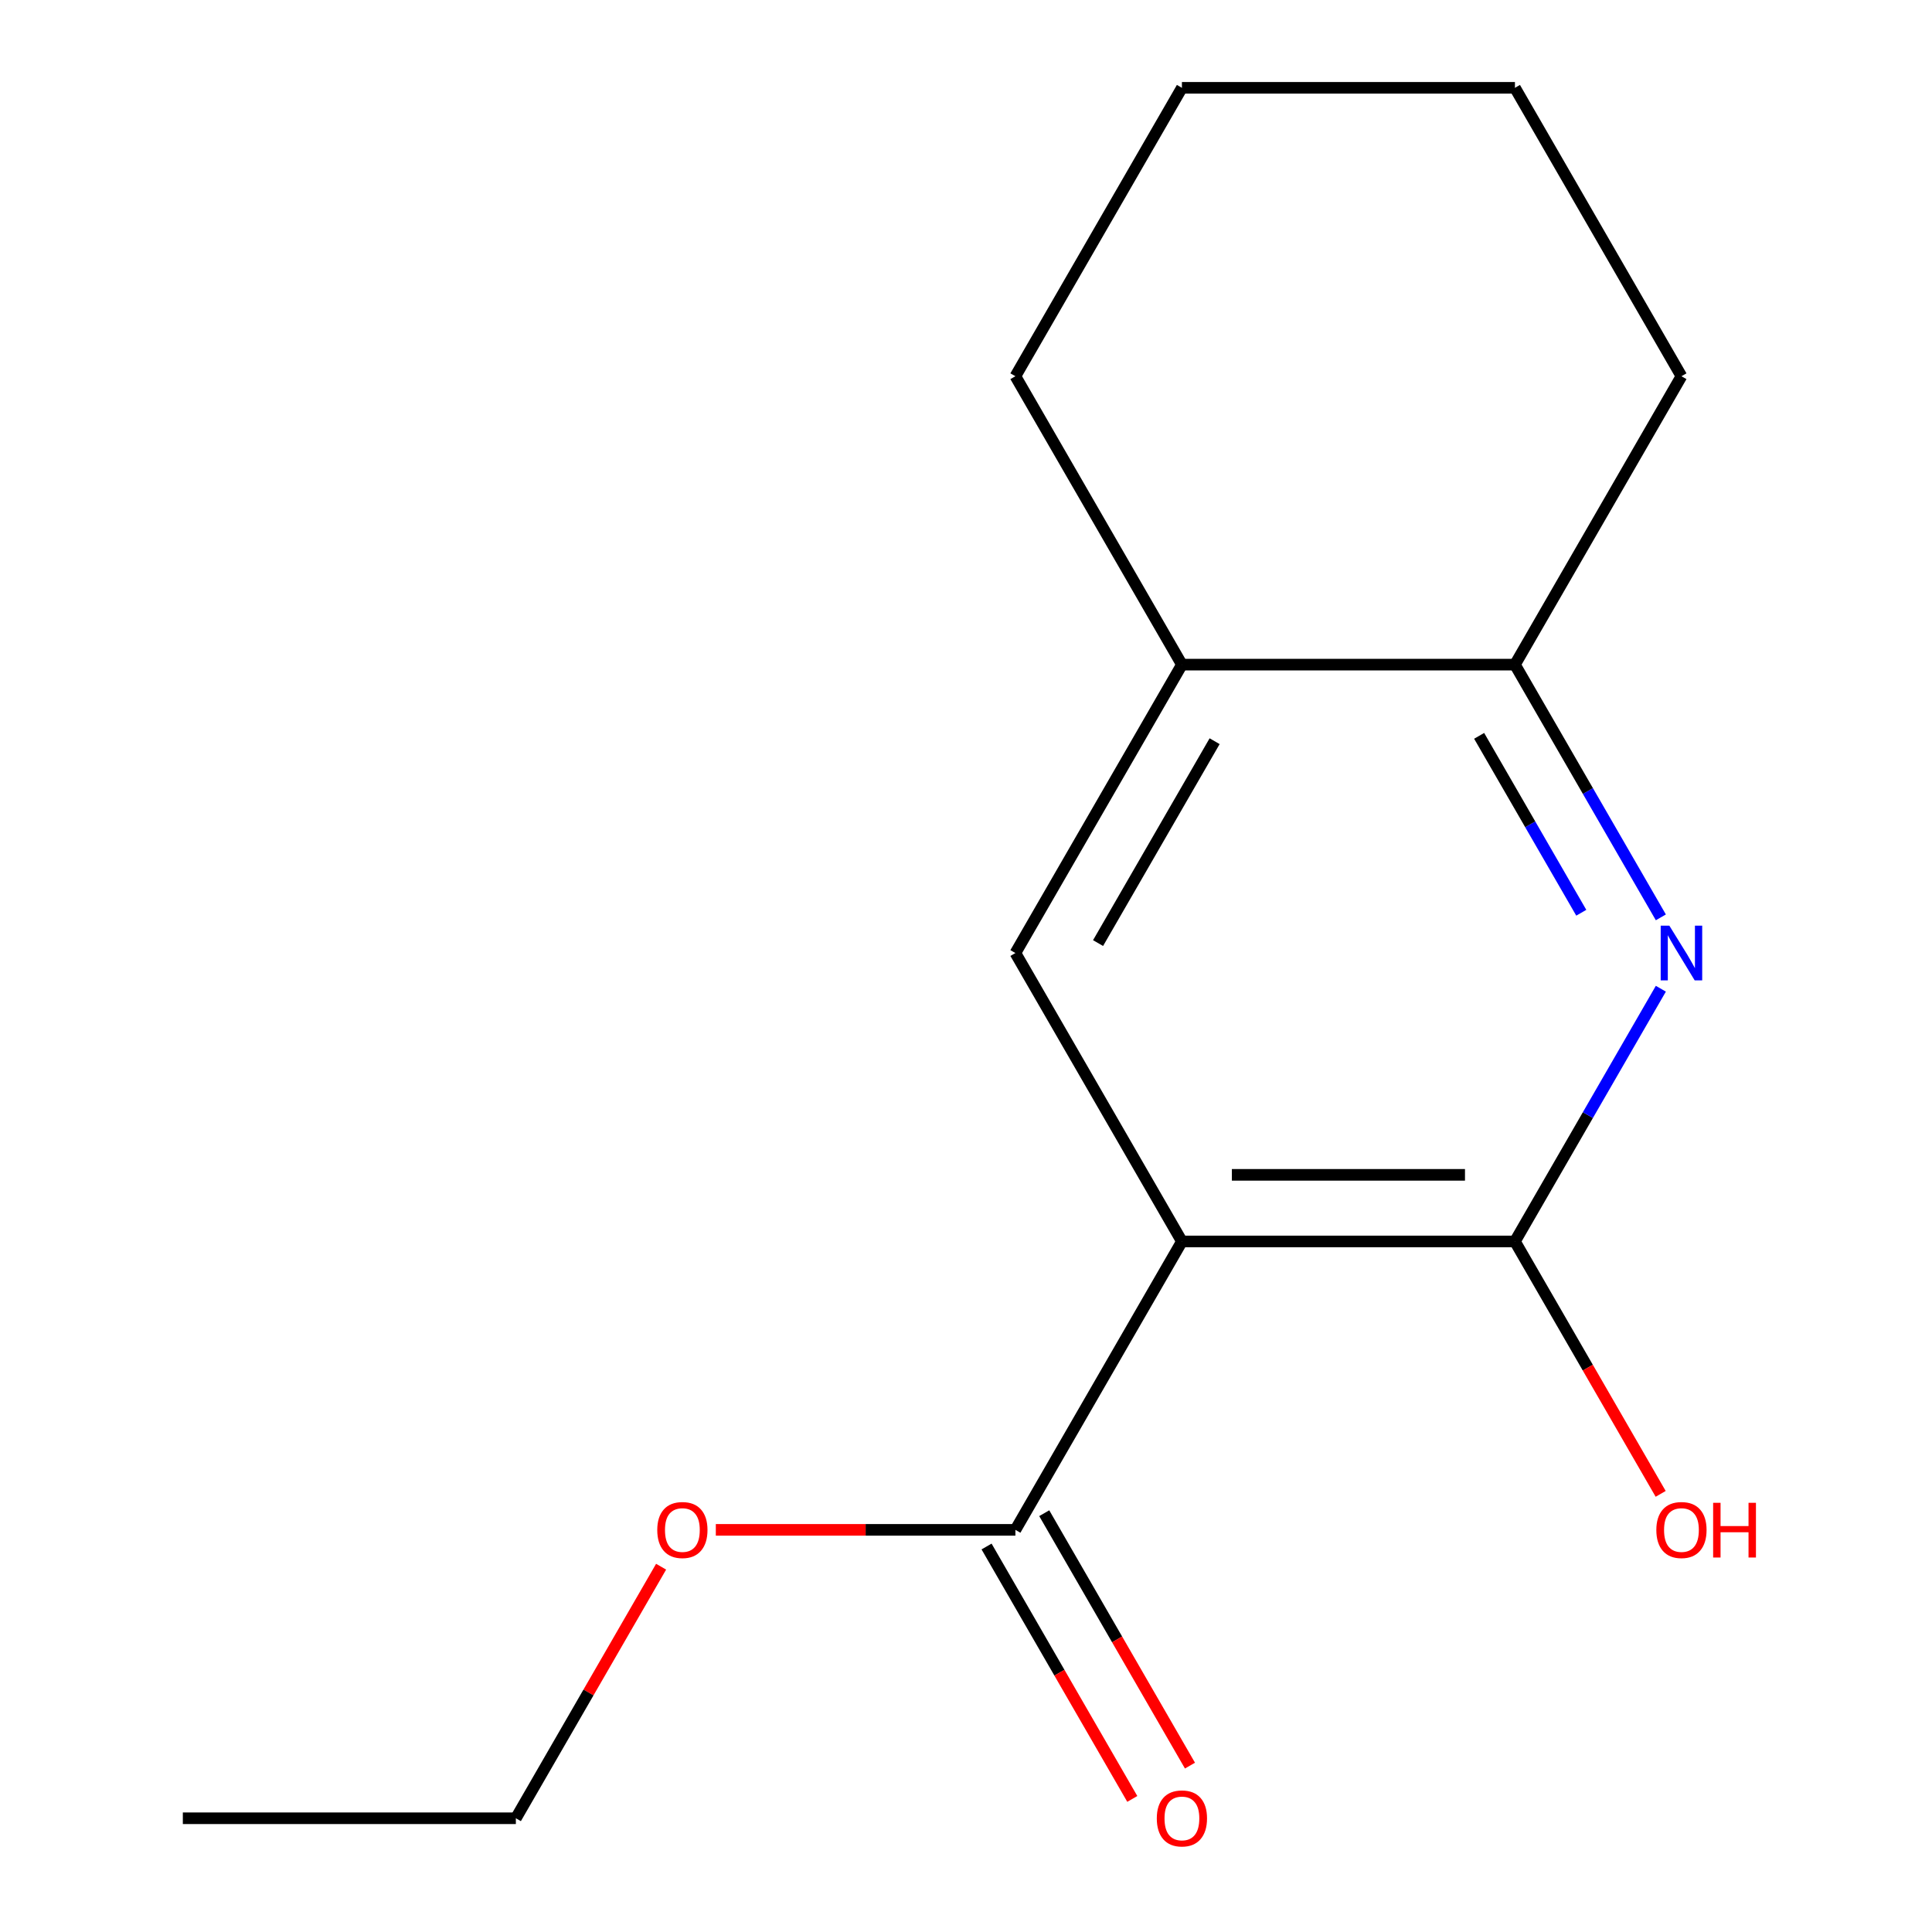 <?xml version='1.0' encoding='iso-8859-1'?>
<svg version='1.1' baseProfile='full'
              xmlns='http://www.w3.org/2000/svg'
                      xmlns:rdkit='http://www.rdkit.org/xml'
                      xmlns:xlink='http://www.w3.org/1999/xlink'
                  xml:space='preserve'
width='1000px' height='1000px' viewBox='0 0 1000 1000'>
<!-- END OF HEADER -->
<rect style='opacity:1.0;fill:#FFFFFF;stroke:none' width='1000' height='1000' x='0' y='0'> </rect>
<path class='bond-0' d='M 611.756,642.572 L 784.129,642.572' style='fill:none;fill-rule:evenodd;stroke:#000000;stroke-width:6px;stroke-linecap:butt;stroke-linejoin:miter;stroke-opacity:1' />
<path class='bond-0' d='M 637.612,608.097 L 758.273,608.097' style='fill:none;fill-rule:evenodd;stroke:#000000;stroke-width:6px;stroke-linecap:butt;stroke-linejoin:miter;stroke-opacity:1' />
<path class='bond-2' d='M 611.756,642.572 L 525.57,493.292' style='fill:none;fill-rule:evenodd;stroke:#000000;stroke-width:6px;stroke-linecap:butt;stroke-linejoin:miter;stroke-opacity:1' />
<path class='bond-3' d='M 611.756,642.572 L 525.57,791.851' style='fill:none;fill-rule:evenodd;stroke:#000000;stroke-width:6px;stroke-linecap:butt;stroke-linejoin:miter;stroke-opacity:1' />
<path class='bond-1' d='M 784.129,642.572 L 821.891,577.167' style='fill:none;fill-rule:evenodd;stroke:#000000;stroke-width:6px;stroke-linecap:butt;stroke-linejoin:miter;stroke-opacity:1' />
<path class='bond-1' d='M 821.891,577.167 L 859.652,511.762' style='fill:none;fill-rule:evenodd;stroke:#0000FF;stroke-width:6px;stroke-linecap:butt;stroke-linejoin:miter;stroke-opacity:1' />
<path class='bond-7' d='M 784.129,642.572 L 821.844,707.897' style='fill:none;fill-rule:evenodd;stroke:#000000;stroke-width:6px;stroke-linecap:butt;stroke-linejoin:miter;stroke-opacity:1' />
<path class='bond-7' d='M 821.844,707.897 L 859.56,773.222' style='fill:none;fill-rule:evenodd;stroke:#FF0000;stroke-width:6px;stroke-linecap:butt;stroke-linejoin:miter;stroke-opacity:1' />
<path class='bond-15' d='M 859.652,474.823 L 821.891,409.418' style='fill:none;fill-rule:evenodd;stroke:#0000FF;stroke-width:6px;stroke-linecap:butt;stroke-linejoin:miter;stroke-opacity:1' />
<path class='bond-15' d='M 821.891,409.418 L 784.129,344.013' style='fill:none;fill-rule:evenodd;stroke:#000000;stroke-width:6px;stroke-linecap:butt;stroke-linejoin:miter;stroke-opacity:1' />
<path class='bond-15' d='M 818.468,472.439 L 792.035,426.655' style='fill:none;fill-rule:evenodd;stroke:#0000FF;stroke-width:6px;stroke-linecap:butt;stroke-linejoin:miter;stroke-opacity:1' />
<path class='bond-15' d='M 792.035,426.655 L 765.602,380.872' style='fill:none;fill-rule:evenodd;stroke:#000000;stroke-width:6px;stroke-linecap:butt;stroke-linejoin:miter;stroke-opacity:1' />
<path class='bond-5' d='M 525.57,493.292 L 611.756,344.013' style='fill:none;fill-rule:evenodd;stroke:#000000;stroke-width:6px;stroke-linecap:butt;stroke-linejoin:miter;stroke-opacity:1' />
<path class='bond-5' d='M 568.354,488.138 L 628.684,383.642' style='fill:none;fill-rule:evenodd;stroke:#000000;stroke-width:6px;stroke-linecap:butt;stroke-linejoin:miter;stroke-opacity:1' />
<path class='bond-6' d='M 510.642,800.47 L 548.357,865.795' style='fill:none;fill-rule:evenodd;stroke:#000000;stroke-width:6px;stroke-linecap:butt;stroke-linejoin:miter;stroke-opacity:1' />
<path class='bond-6' d='M 548.357,865.795 L 586.073,931.119' style='fill:none;fill-rule:evenodd;stroke:#FF0000;stroke-width:6px;stroke-linecap:butt;stroke-linejoin:miter;stroke-opacity:1' />
<path class='bond-6' d='M 540.498,783.232 L 578.213,848.557' style='fill:none;fill-rule:evenodd;stroke:#000000;stroke-width:6px;stroke-linecap:butt;stroke-linejoin:miter;stroke-opacity:1' />
<path class='bond-6' d='M 578.213,848.557 L 615.928,913.882' style='fill:none;fill-rule:evenodd;stroke:#FF0000;stroke-width:6px;stroke-linecap:butt;stroke-linejoin:miter;stroke-opacity:1' />
<path class='bond-8' d='M 525.57,791.851 L 448.038,791.851' style='fill:none;fill-rule:evenodd;stroke:#000000;stroke-width:6px;stroke-linecap:butt;stroke-linejoin:miter;stroke-opacity:1' />
<path class='bond-8' d='M 448.038,791.851 L 370.506,791.851' style='fill:none;fill-rule:evenodd;stroke:#FF0000;stroke-width:6px;stroke-linecap:butt;stroke-linejoin:miter;stroke-opacity:1' />
<path class='bond-4' d='M 784.129,344.013 L 611.756,344.013' style='fill:none;fill-rule:evenodd;stroke:#000000;stroke-width:6px;stroke-linecap:butt;stroke-linejoin:miter;stroke-opacity:1' />
<path class='bond-9' d='M 784.129,344.013 L 870.315,194.734' style='fill:none;fill-rule:evenodd;stroke:#000000;stroke-width:6px;stroke-linecap:butt;stroke-linejoin:miter;stroke-opacity:1' />
<path class='bond-10' d='M 611.756,344.013 L 525.57,194.734' style='fill:none;fill-rule:evenodd;stroke:#000000;stroke-width:6px;stroke-linecap:butt;stroke-linejoin:miter;stroke-opacity:1' />
<path class='bond-11' d='M 342.187,810.92 L 304.599,876.025' style='fill:none;fill-rule:evenodd;stroke:#FF0000;stroke-width:6px;stroke-linecap:butt;stroke-linejoin:miter;stroke-opacity:1' />
<path class='bond-11' d='M 304.599,876.025 L 267.01,941.13' style='fill:none;fill-rule:evenodd;stroke:#000000;stroke-width:6px;stroke-linecap:butt;stroke-linejoin:miter;stroke-opacity:1' />
<path class='bond-16' d='M 870.315,194.734 L 784.129,45.455' style='fill:none;fill-rule:evenodd;stroke:#000000;stroke-width:6px;stroke-linecap:butt;stroke-linejoin:miter;stroke-opacity:1' />
<path class='bond-14' d='M 525.57,194.734 L 611.756,45.455' style='fill:none;fill-rule:evenodd;stroke:#000000;stroke-width:6px;stroke-linecap:butt;stroke-linejoin:miter;stroke-opacity:1' />
<path class='bond-12' d='M 267.01,941.13 L 94.638,941.13' style='fill:none;fill-rule:evenodd;stroke:#000000;stroke-width:6px;stroke-linecap:butt;stroke-linejoin:miter;stroke-opacity:1' />
<path class='bond-13' d='M 784.129,45.455 L 611.756,45.455' style='fill:none;fill-rule:evenodd;stroke:#000000;stroke-width:6px;stroke-linecap:butt;stroke-linejoin:miter;stroke-opacity:1' />
<path  class='atom-2' d='M 864.055 479.132
L 873.335 494.132
Q 874.255 495.612, 875.735 498.292
Q 877.215 500.972, 877.295 501.132
L 877.295 479.132
L 881.055 479.132
L 881.055 507.452
L 877.175 507.452
L 867.215 491.052
Q 866.055 489.132, 864.815 486.932
Q 863.615 484.732, 863.255 484.052
L 863.255 507.452
L 859.575 507.452
L 859.575 479.132
L 864.055 479.132
' fill='#0000FF'/>
<path  class='atom-7' d='M 598.756 941.21
Q 598.756 934.41, 602.116 930.61
Q 605.476 926.81, 611.756 926.81
Q 618.036 926.81, 621.396 930.61
Q 624.756 934.41, 624.756 941.21
Q 624.756 948.09, 621.356 952.01
Q 617.956 955.89, 611.756 955.89
Q 605.516 955.89, 602.116 952.01
Q 598.756 948.13, 598.756 941.21
M 611.756 952.69
Q 616.076 952.69, 618.396 949.81
Q 620.756 946.89, 620.756 941.21
Q 620.756 935.65, 618.396 932.85
Q 616.076 930.01, 611.756 930.01
Q 607.436 930.01, 605.076 932.81
Q 602.756 935.61, 602.756 941.21
Q 602.756 946.93, 605.076 949.81
Q 607.436 952.69, 611.756 952.69
' fill='#FF0000'/>
<path  class='atom-8' d='M 857.315 791.931
Q 857.315 785.131, 860.675 781.331
Q 864.035 777.531, 870.315 777.531
Q 876.595 777.531, 879.955 781.331
Q 883.315 785.131, 883.315 791.931
Q 883.315 798.811, 879.915 802.731
Q 876.515 806.611, 870.315 806.611
Q 864.075 806.611, 860.675 802.731
Q 857.315 798.851, 857.315 791.931
M 870.315 803.411
Q 874.635 803.411, 876.955 800.531
Q 879.315 797.611, 879.315 791.931
Q 879.315 786.371, 876.955 783.571
Q 874.635 780.731, 870.315 780.731
Q 865.995 780.731, 863.635 783.531
Q 861.315 786.331, 861.315 791.931
Q 861.315 797.651, 863.635 800.531
Q 865.995 803.411, 870.315 803.411
' fill='#FF0000'/>
<path  class='atom-8' d='M 886.715 777.851
L 890.555 777.851
L 890.555 789.891
L 905.035 789.891
L 905.035 777.851
L 908.875 777.851
L 908.875 806.171
L 905.035 806.171
L 905.035 793.091
L 890.555 793.091
L 890.555 806.171
L 886.715 806.171
L 886.715 777.851
' fill='#FF0000'/>
<path  class='atom-9' d='M 340.197 791.931
Q 340.197 785.131, 343.557 781.331
Q 346.917 777.531, 353.197 777.531
Q 359.477 777.531, 362.837 781.331
Q 366.197 785.131, 366.197 791.931
Q 366.197 798.811, 362.797 802.731
Q 359.397 806.611, 353.197 806.611
Q 346.957 806.611, 343.557 802.731
Q 340.197 798.851, 340.197 791.931
M 353.197 803.411
Q 357.517 803.411, 359.837 800.531
Q 362.197 797.611, 362.197 791.931
Q 362.197 786.371, 359.837 783.571
Q 357.517 780.731, 353.197 780.731
Q 348.877 780.731, 346.517 783.531
Q 344.197 786.331, 344.197 791.931
Q 344.197 797.651, 346.517 800.531
Q 348.877 803.411, 353.197 803.411
' fill='#FF0000'/>
</svg>
